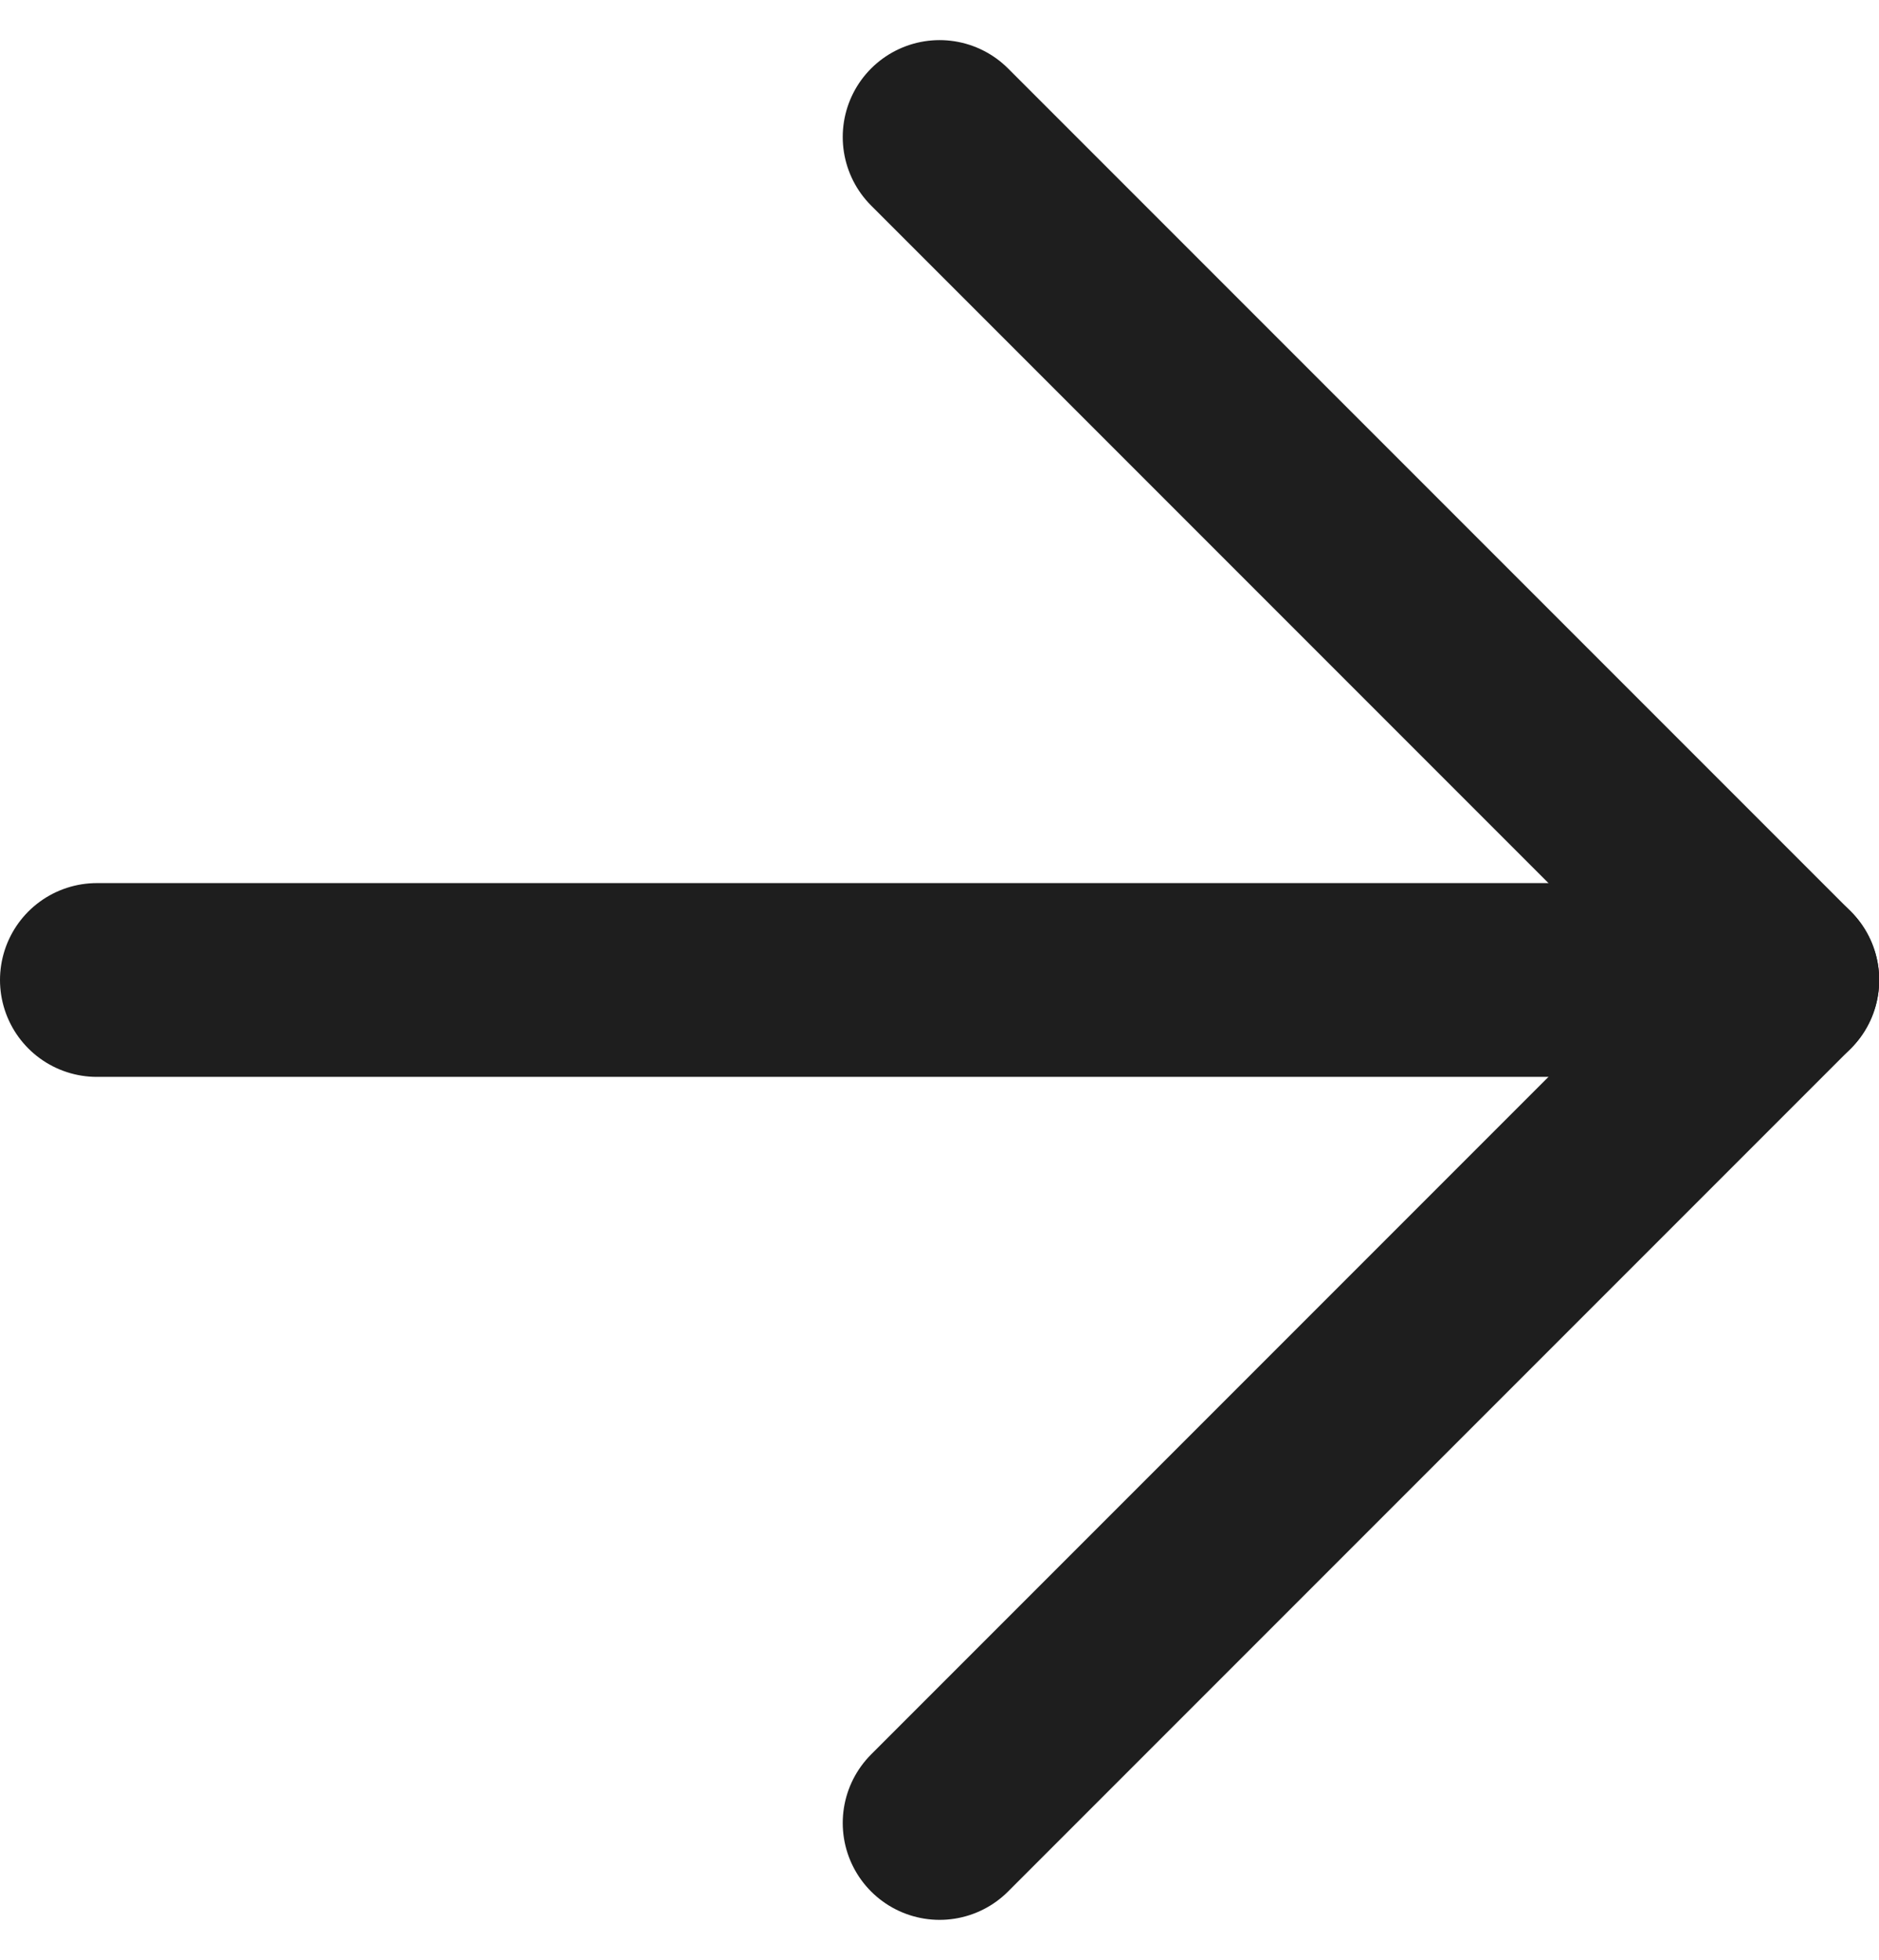 <svg xmlns="http://www.w3.org/2000/svg" width="9.699" height="10.113" viewBox="0 0 9.699 10.113">
  <g id="Icon_feather-arrow-right" data-name="Icon feather-arrow-right" transform="translate(0.5 0.707)">
    <path id="Pfad_15843" data-name="Pfad 15843" d="M7.5,18h8.7" transform="translate(-7.5 -13.65)" fill="none" stroke="#1e1e1e" stroke-linecap="round" stroke-linejoin="round" stroke-width="1"/>
    <path id="Pfad_15844" data-name="Pfad 15844" d="M18,7.5l4.35,4.35L18,16.2" transform="translate(-13.65 -7.5)" fill="none" stroke="#1e1e1e" stroke-linecap="round" stroke-linejoin="round" stroke-width="1"/>
  </g>
</svg>
